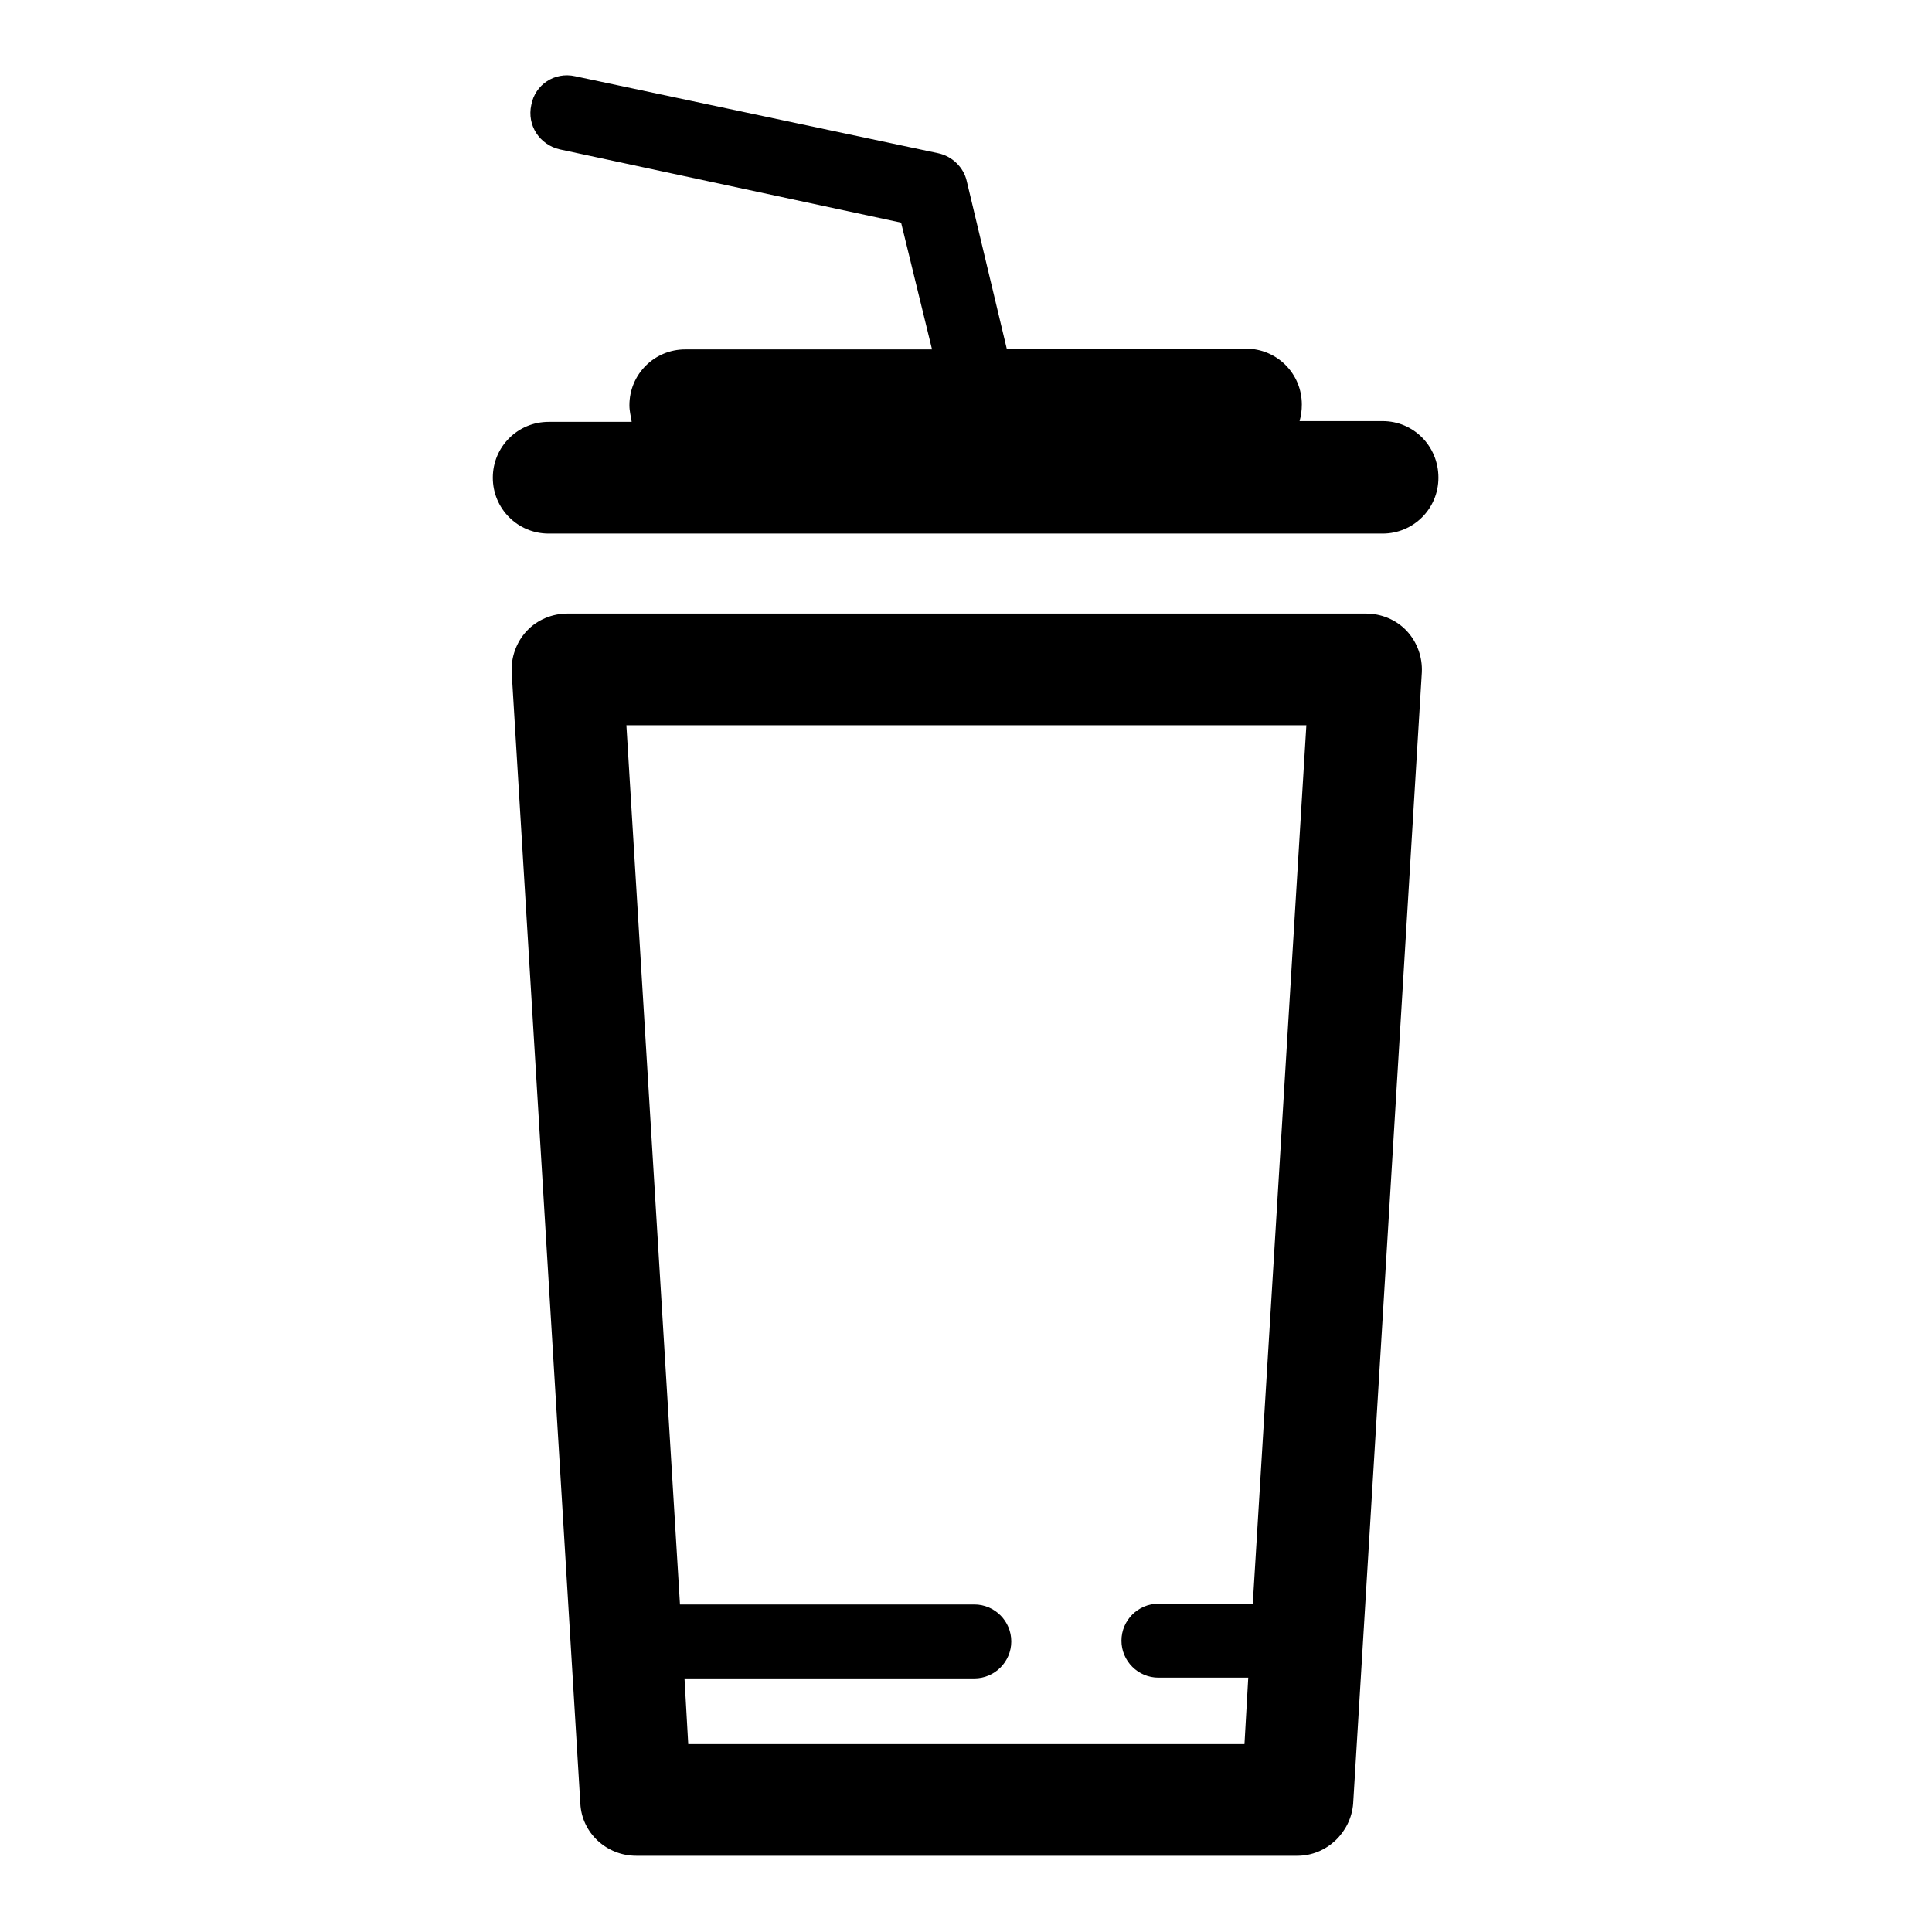 <?xml version="1.0" encoding="utf-8"?>
<!-- Svg Vector Icons : http://www.onlinewebfonts.com/icon -->
<!DOCTYPE svg PUBLIC "-//W3C//DTD SVG 1.1//EN" "http://www.w3.org/Graphics/SVG/1.1/DTD/svg11.dtd">
<svg version="1.1" xmlns="http://www.w3.org/2000/svg" xmlns:xlink="http://www.w3.org/1999/xlink" x="0px" y="0px" viewBox="0 0 256 256" enable-background="new 0 0 256 256" xml:space="preserve">
<g> <path fill="#000000" d="M181,81.3H75.2c-2,0-4,0.8-5.4,2.3s-2.1,3.5-2,5.5l9.1,149.9c0.2,3.9,3.5,6.9,7.4,6.9h87.6 c3.9,0,7.1-3.1,7.4-6.9l9.1-149.9c0.1-2-0.6-4-2-5.5C185,82.1,183,81.3,181,81.3L181,81.3z M91.2,231.2l-0.5-8.8h38.4 c2.7,0,4.9-2.2,4.9-4.9c0-2.7-2.2-4.9-4.9-4.9H90.1L83,96.1h90.1l-7.1,116.4h-12.5c-2.7,0-4.9,2.2-4.9,4.9c0,2.7,2.2,4.9,4.9,4.9 h11.9l-0.5,8.8H91.2z M183.2,55.8h-11c0.2-0.7,0.3-1.4,0.3-2.2c0-4.1-3.3-7.4-7.4-7.4h-31.7L128.1,24c-0.4-1.8-1.9-3.3-3.8-3.7 L76.2,10.1c-2.7-0.6-5.3,1.1-5.8,3.8c-0.6,2.7,1.1,5.3,3.8,5.9l45.2,9.7l4.1,16.8H90.8c-4.1,0-7.4,3.3-7.4,7.4 c0,0.8,0.2,1.5,0.3,2.2h-11c-4.1,0-7.4,3.3-7.4,7.4c0,4.1,3.3,7.4,7.4,7.4h110.5c4.1,0,7.4-3.3,7.4-7.4 C190.6,59.1,187.3,55.8,183.2,55.8z"/></g>
</svg>